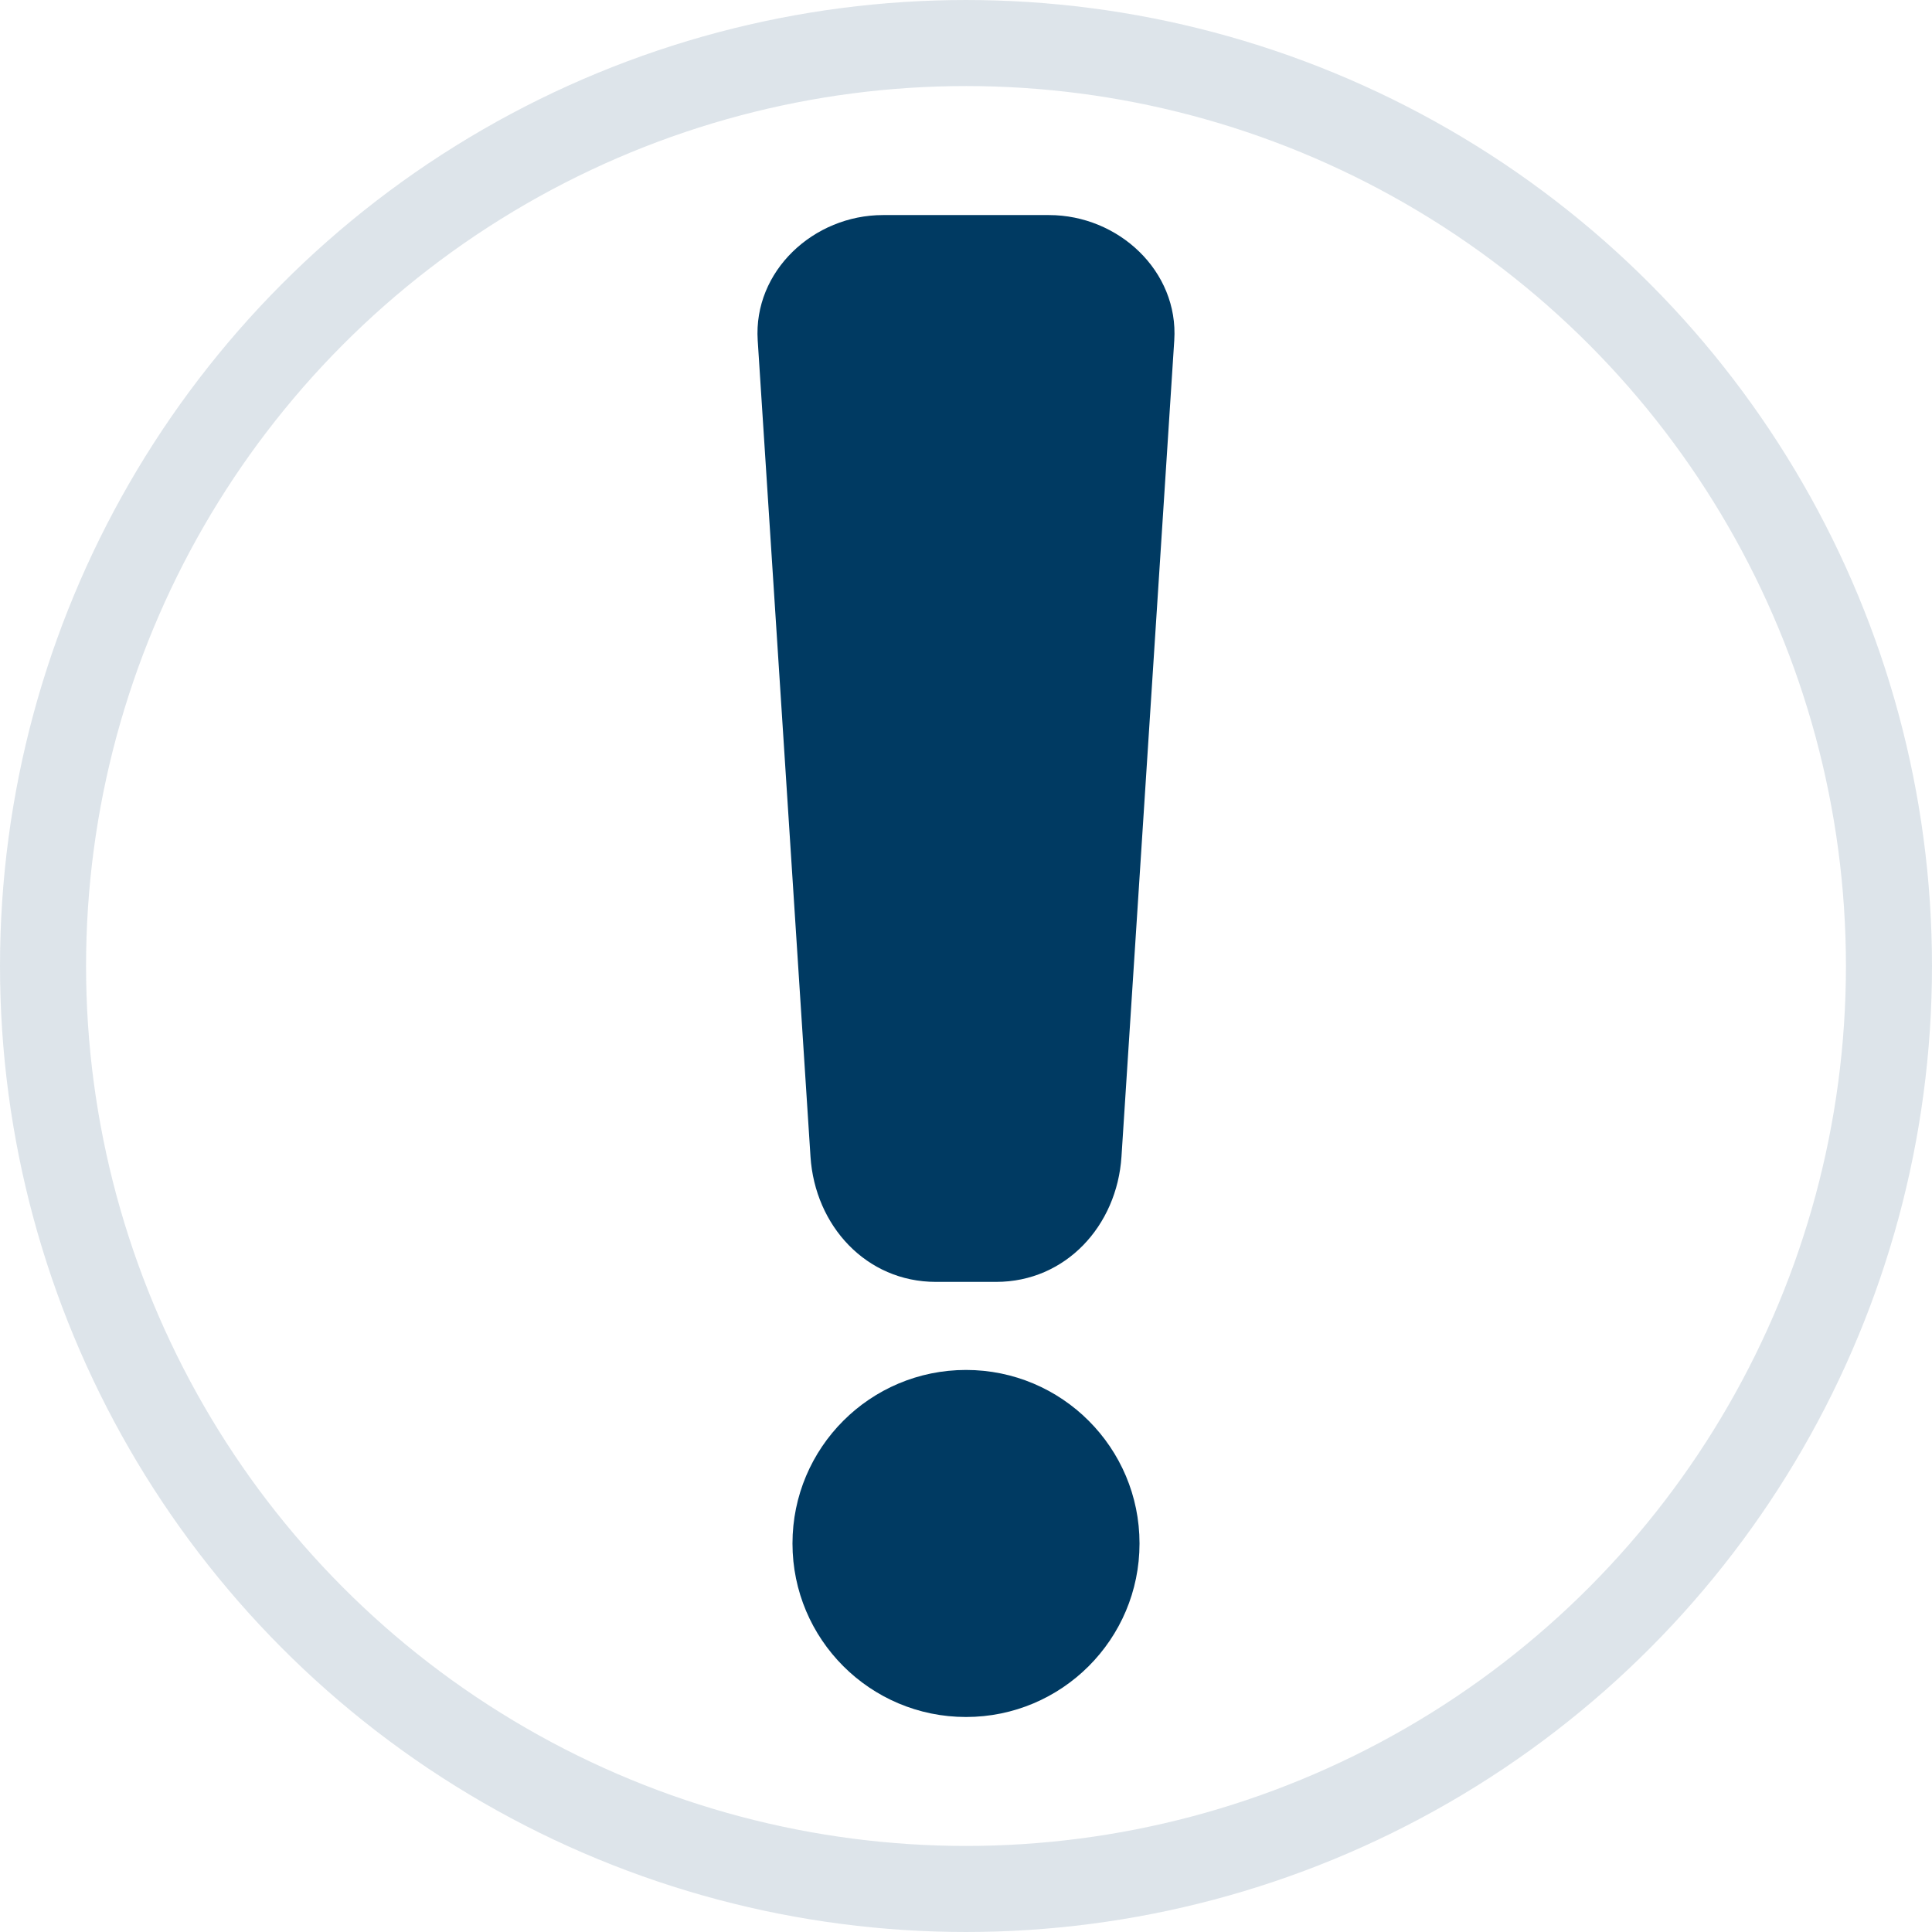 <?xml version="1.0" encoding="UTF-8"?>
<!-- Created with Inkscape (http://www.inkscape.org/) -->
<svg width="600" height="600" version="1.1" viewBox="0 0 158.75 158.75" xmlns="http://www.w3.org/2000/svg">
 <circle cx="79.375" cy="79.375" r="75.839" fill="none" opacity=".134" stroke="#003a62" stroke-width="7.071"/>
 <g transform="translate(0 .675)" fill="#003a62" stroke-width="0">
  <path d="m72.557 16.997h13.635c5.704 0 10.664 4.604 10.296 10.296l-4.337 67.067c-0.368 5.692-4.592 10.296-10.296 10.296h-4.962c-5.704 0-9.928-4.604-10.296-10.296l-4.337-67.067c-0.368-5.692 4.592-10.296 10.296-10.296z"/>
  <circle cx="79.375" cy="126.15" r="14.258" style="paint-order:normal"/>
 </g>
</svg>
